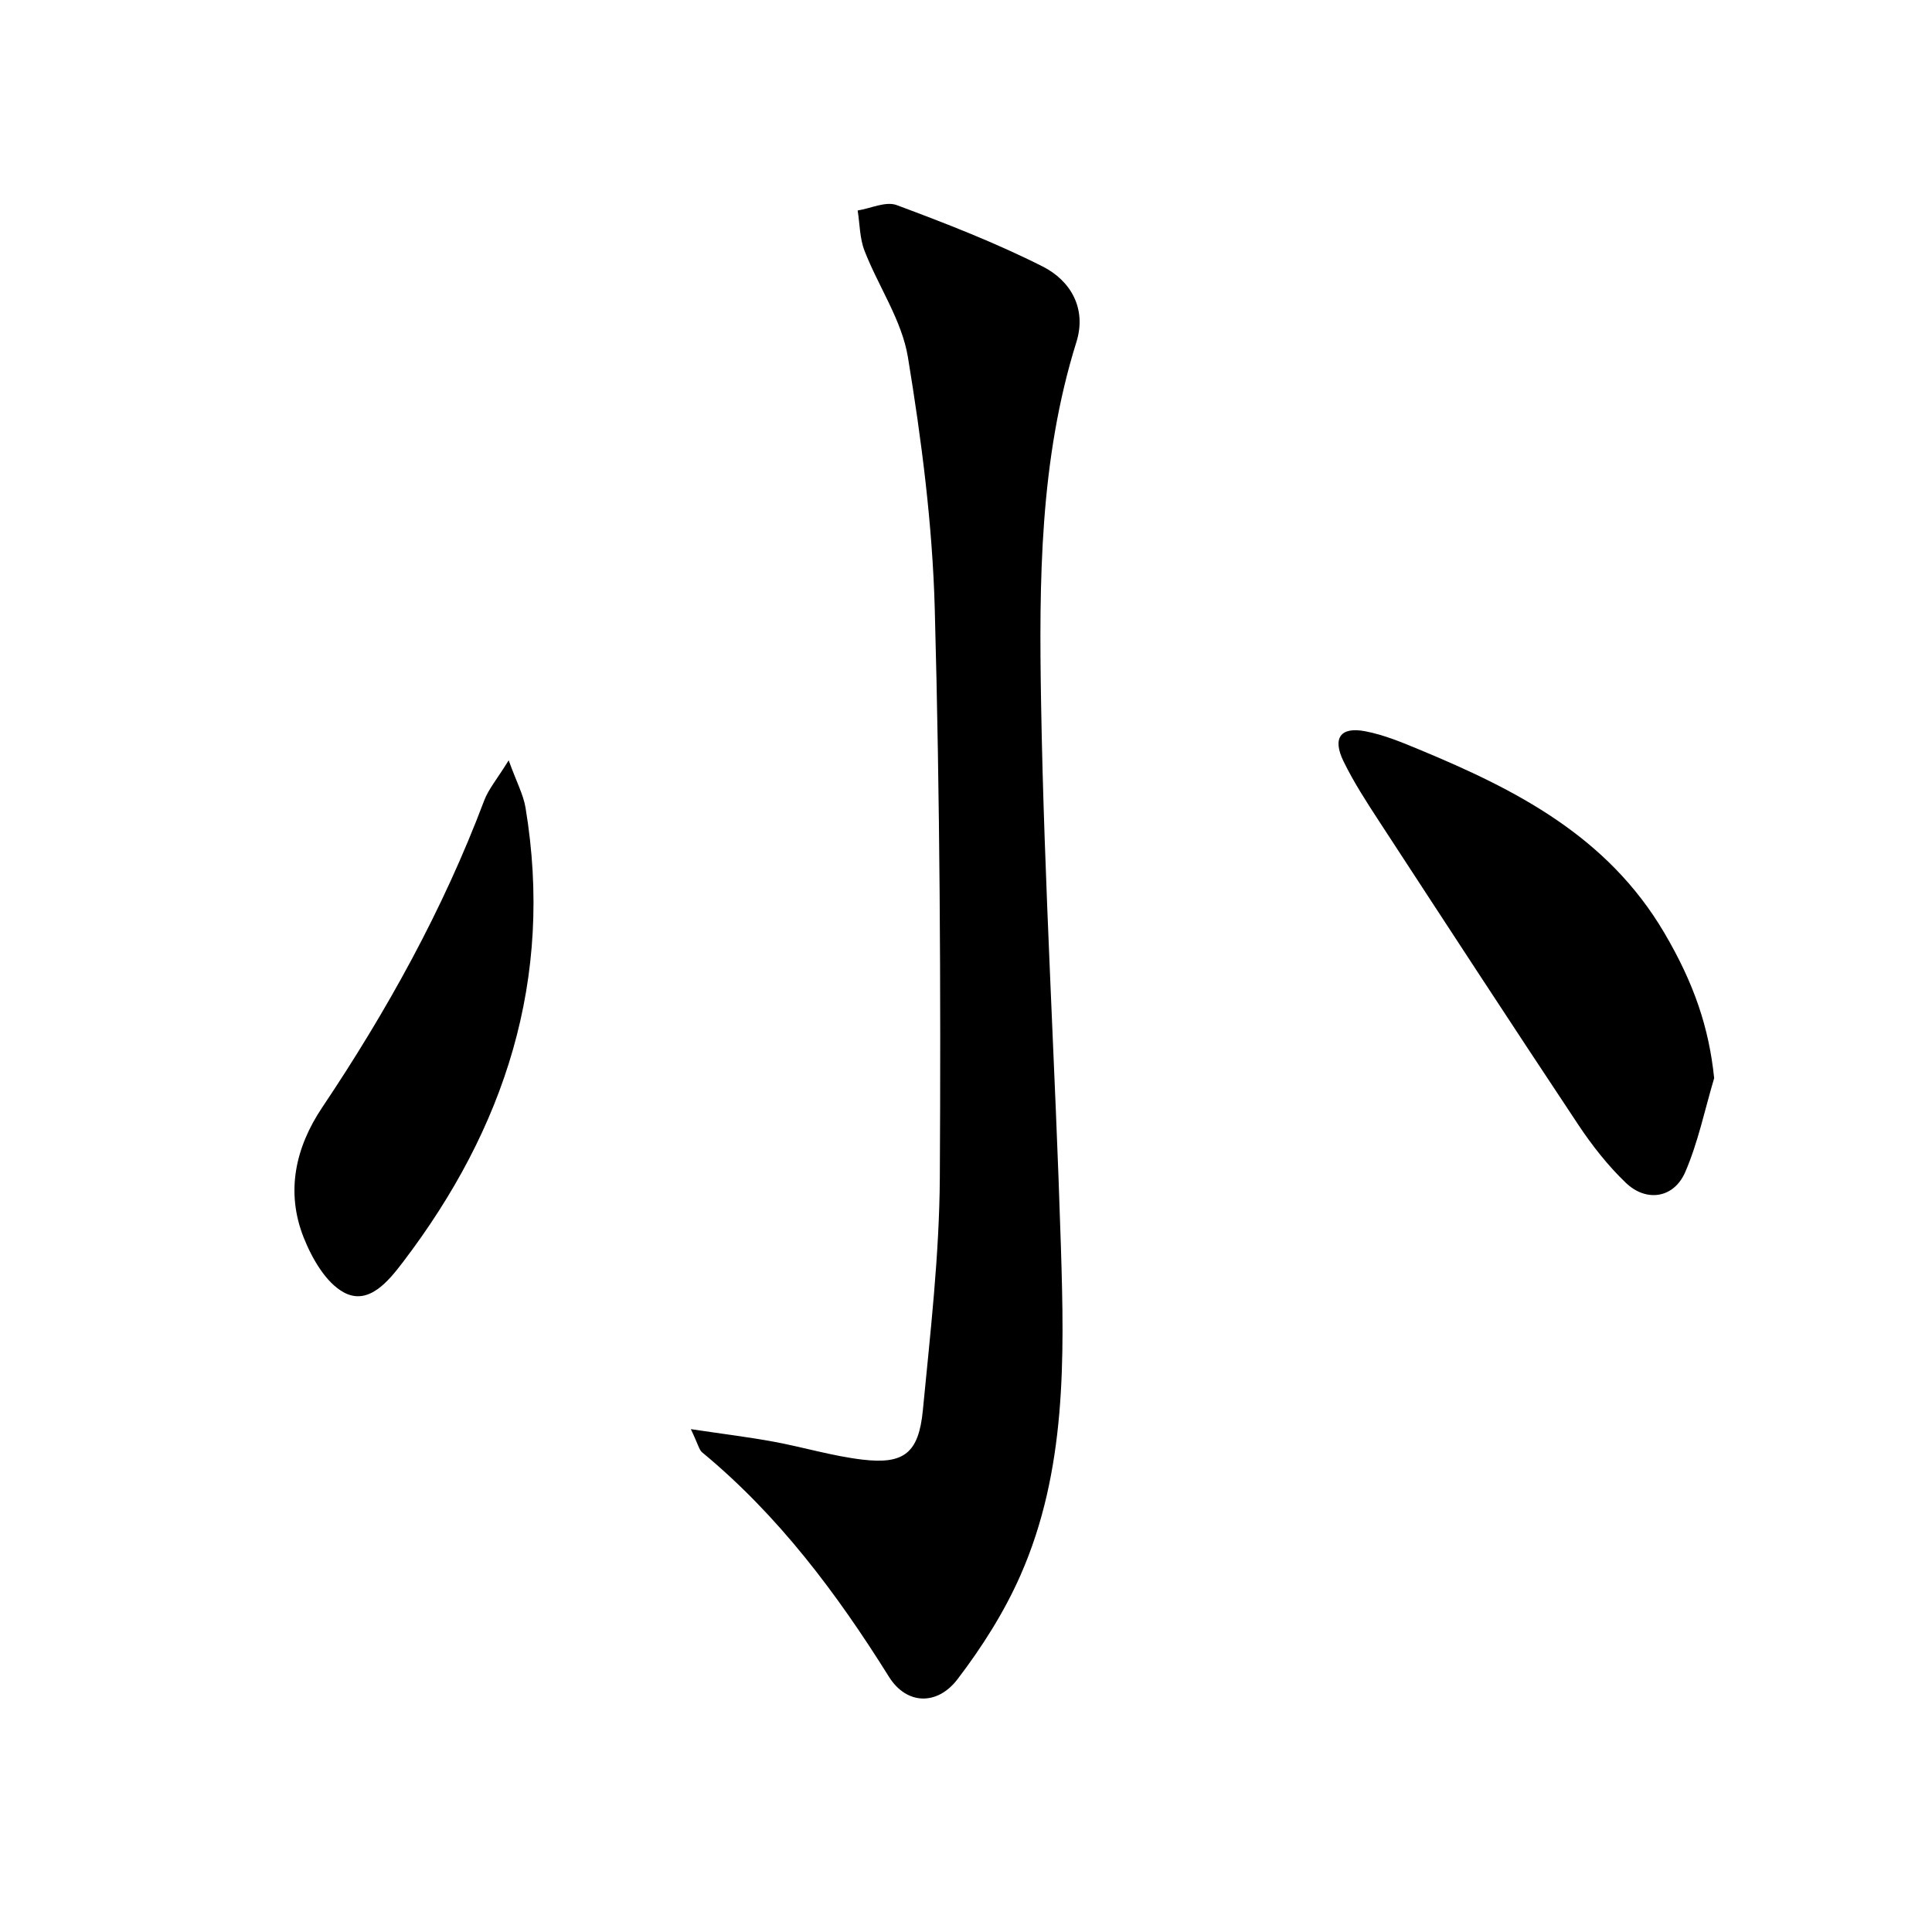 <?xml version="1.0" encoding="utf-8"?>
<!-- Generator: Adobe Illustrator 16.0.0, SVG Export Plug-In . SVG Version: 6.00 Build 0)  -->
<!DOCTYPE svg PUBLIC "-//W3C//DTD SVG 1.1//EN" "http://www.w3.org/Graphics/SVG/1.1/DTD/svg11.dtd">
<svg version="1.1" id="Layer_1" xmlns="http://www.w3.org/2000/svg" xmlns:xlink="http://www.w3.org/1999/xlink" x="0px" y="0px"
	 width="400px" height="400px" viewBox="0 0 400 400" enable-background="new 0 0 400 400" xml:space="preserve">
<g>
	<path fill-rule="evenodd" clip-rule="evenodd" d="M143.033,295.889c6.908,1.033,12.053,1.659,17.143,2.6
		c6.148,1.134,12.2,2.979,18.383,3.71c8.599,1.019,11.655-1.356,12.508-10.222c1.547-16.036,3.42-32.127,3.513-48.205
		c0.228-39.222,0.015-78.463-1.046-117.667c-0.473-17.44-2.728-34.928-5.559-52.154c-1.257-7.644-6.106-14.621-8.988-22.04
		c-0.996-2.561-0.974-5.542-1.417-8.331c2.718-0.434,5.817-1.957,8.089-1.113c10.229,3.806,20.458,7.786,30.211,12.707
		c5.721,2.888,9.177,8.636,6.986,15.643c-7.624,24.38-7.737,49.619-7.312,74.683c0.637,37.563,2.939,75.094,4.105,112.652
		c0.716,23.071,1.173,46.336-8.373,67.996c-3.369,7.646-7.982,14.897-13.033,21.513c-4.227,5.538-10.581,5.284-14.193-0.499
		c-10.848-17.366-22.957-33.485-38.689-46.475C144.752,300.181,144.572,299.123,143.033,295.889z"/>
	<path fill-rule="evenodd" clip-rule="evenodd" d="M354.898,223.225c-1.941,6.515-3.32,13.288-5.999,19.463
		c-2.342,5.393-8.033,6.273-12.282,2.207c-3.716-3.555-6.997-7.738-9.873-12.065c-13.869-20.873-27.562-41.868-41.256-62.862
		c-2.609-4.001-5.23-8.047-7.327-12.343c-2.345-4.806-0.653-7.204,4.48-6.229c3.9,0.74,7.688,2.33,11.397,3.871
		c19.868,8.251,38.746,17.877,50.492,37.789C350.757,203.606,353.836,212.823,354.898,223.225z"/>
	<path fill-rule="evenodd" clip-rule="evenodd" d="M105.316,157.416c1.653,4.557,3.04,7.105,3.49,9.818
		c5.888,35.471-4.294,66.416-25.41,94.11c-3.005,3.941-7.094,8.975-12.175,6.255c-3.746-2.005-6.646-7.075-8.368-11.433
		c-3.731-9.448-1.672-18.637,3.848-26.872c13.376-19.955,24.994-40.871,33.54-63.542
		C101.128,163.395,102.867,161.382,105.316,157.416z"/>
</g>
</svg>

